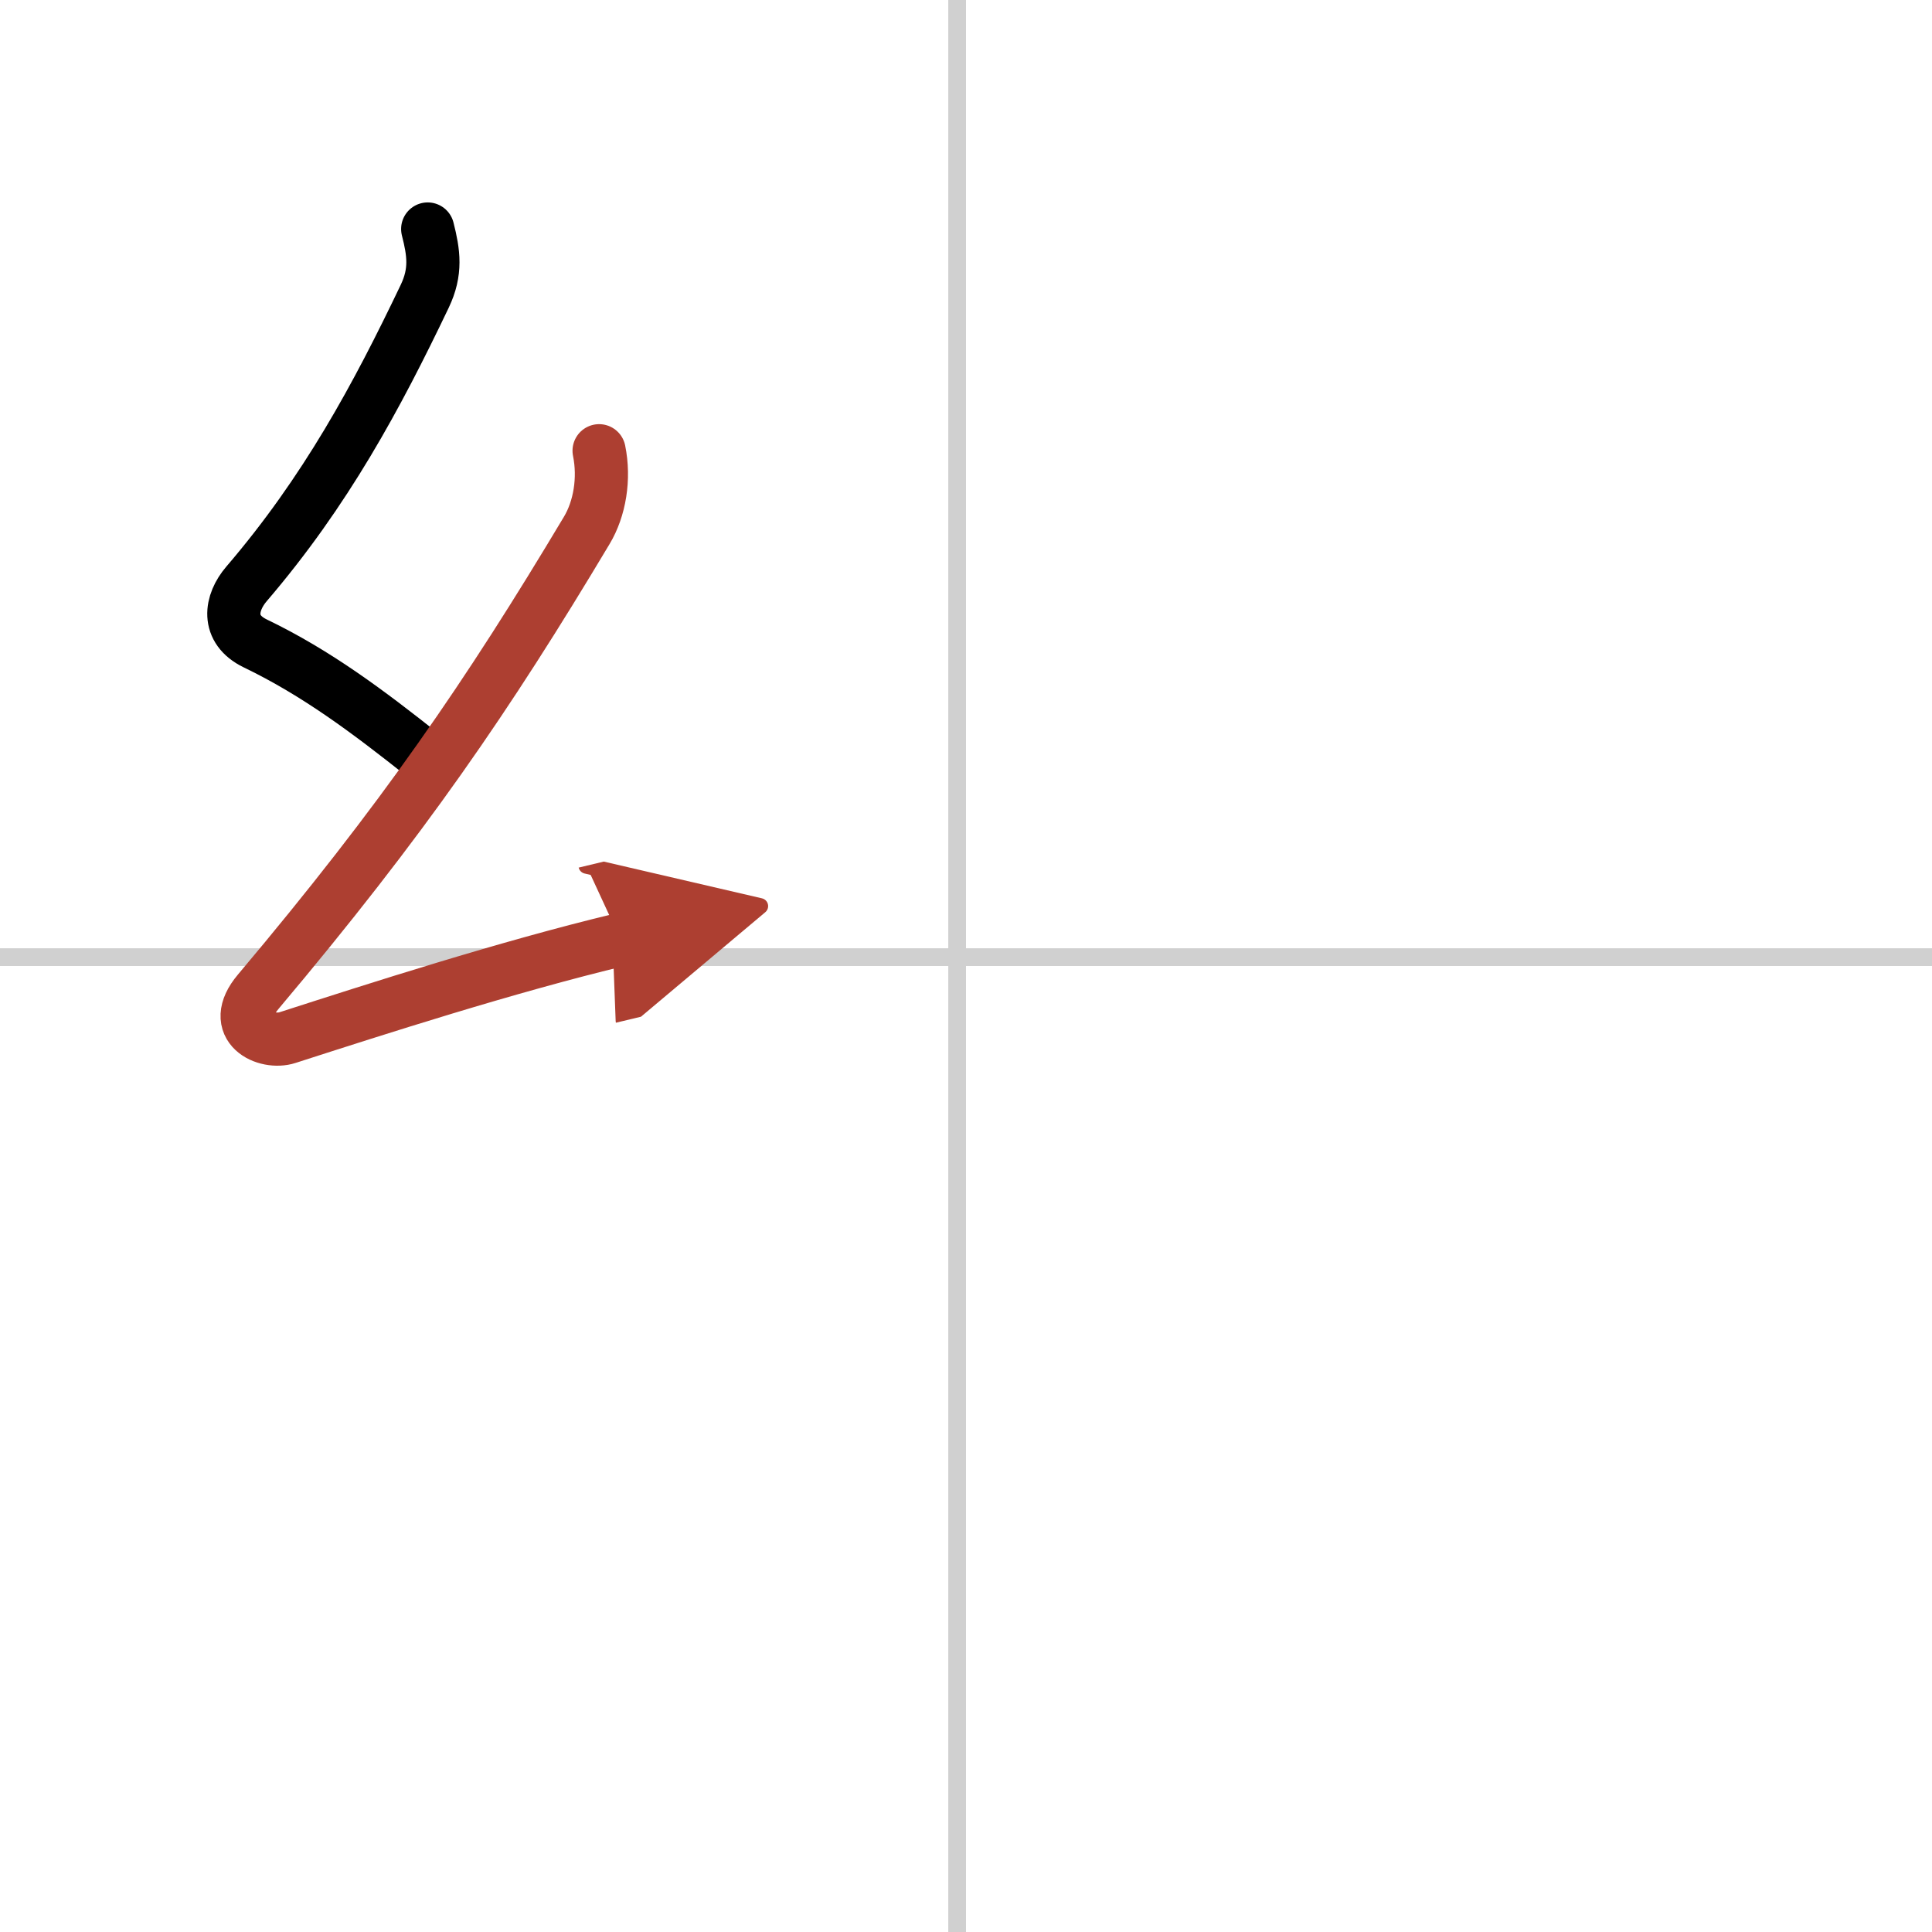 <svg width="400" height="400" viewBox="0 0 109 109" xmlns="http://www.w3.org/2000/svg"><defs><marker id="a" markerWidth="4" orient="auto" refX="1" refY="5" viewBox="0 0 10 10"><polyline points="0 0 10 5 0 10 1 5" fill="#ad3f31" stroke="#ad3f31"/></marker></defs><g fill="none" stroke="#000" stroke-linecap="round" stroke-linejoin="round" stroke-width="3"><rect width="100%" height="100%" fill="#fff" stroke="#fff"/><line x1="54" x2="54" y2="109" stroke="#d0d0d0" stroke-width="1"/><line x2="109" y1="54" y2="54" stroke="#d0d0d0" stroke-width="1"/><path d="M24.13,12.92c0.34,1.34,0.5,2.4-0.17,3.8c-2.7,5.65-5.57,10.99-10.05,16.22C13,34,12.75,35.5,14.4,36.3c3.47,1.67,6.38,3.86,9.47,6.31"/><path d="m33.8 25.43c0.32 1.57 0.04 3.27-0.7 4.5-5.57 9.32-10.36 16.32-18.53 26.02-1.7 2.02 0.46 2.98 1.65 2.59 5-1.61 12.37-3.99 18.79-5.53" marker-end="url(#a)" stroke="#ad3f31"/></g></svg>
